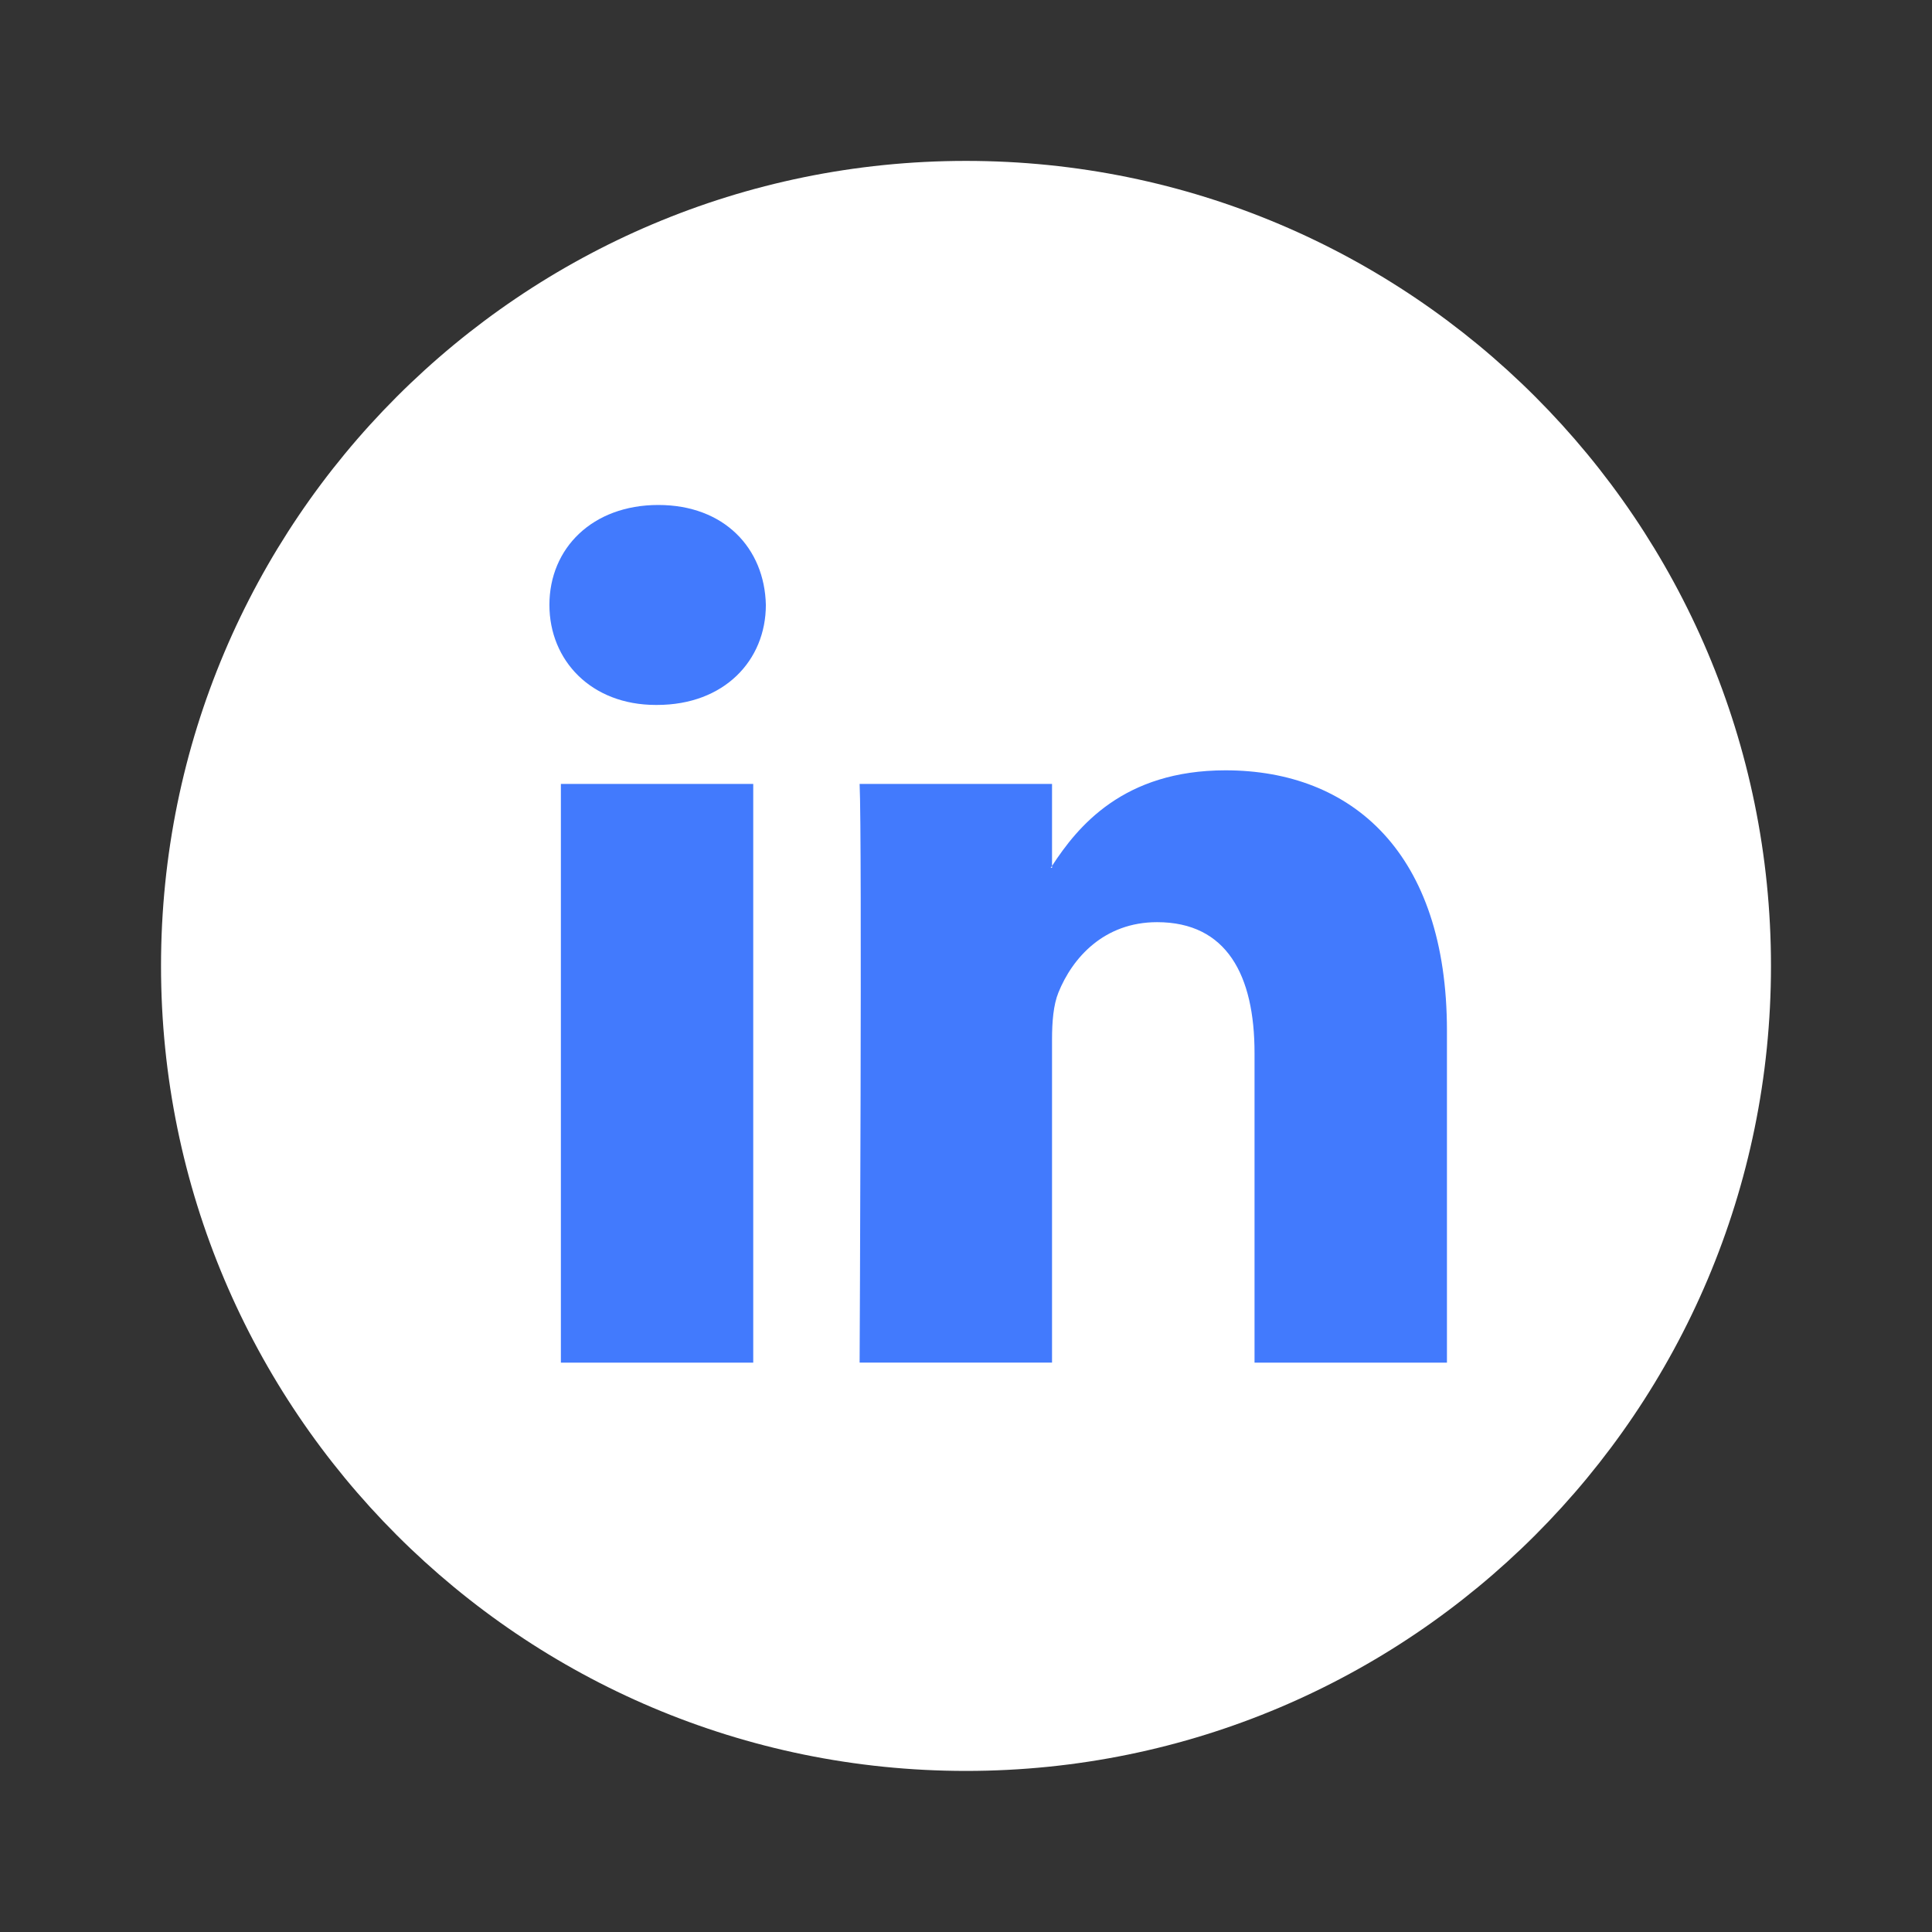 <svg width="32" height="32" viewBox="0 0 32 32" fill="none" xmlns="http://www.w3.org/2000/svg">
<rect x="0" y="0" width="32" height="32" fill="#333333" stroke="none"/>
<path d="M16 29.332C23.364 29.332 29.333 23.362 29.333 15.999C29.333 8.635 23.364 2.665 16 2.665C8.636 2.665 2.667 8.635 2.667 15.999C2.667 23.362 8.636 29.332 16 29.332Z" fill="white"/>
<path d="M23.966 17.073V22.57H20.779V17.441C20.779 16.153 20.319 15.274 19.165 15.274C18.285 15.274 17.762 15.866 17.531 16.439C17.447 16.644 17.425 16.928 17.425 17.216V22.569H14.238C14.238 22.569 14.281 13.883 14.238 12.984H17.425V14.342C17.419 14.353 17.41 14.364 17.404 14.374H17.425V14.342C17.849 13.691 18.604 12.759 20.298 12.759C22.395 12.759 23.966 14.129 23.966 17.073ZM10.904 8.364C9.813 8.364 9.1 9.079 9.1 10.019C9.1 10.94 9.793 11.676 10.862 11.676H10.883C11.994 11.676 12.685 10.94 12.685 10.019C12.664 9.079 11.994 8.364 10.904 8.364ZM9.29 22.57H12.476V12.984H9.29V22.57Z" fill="#427AFD"/>
</svg>
